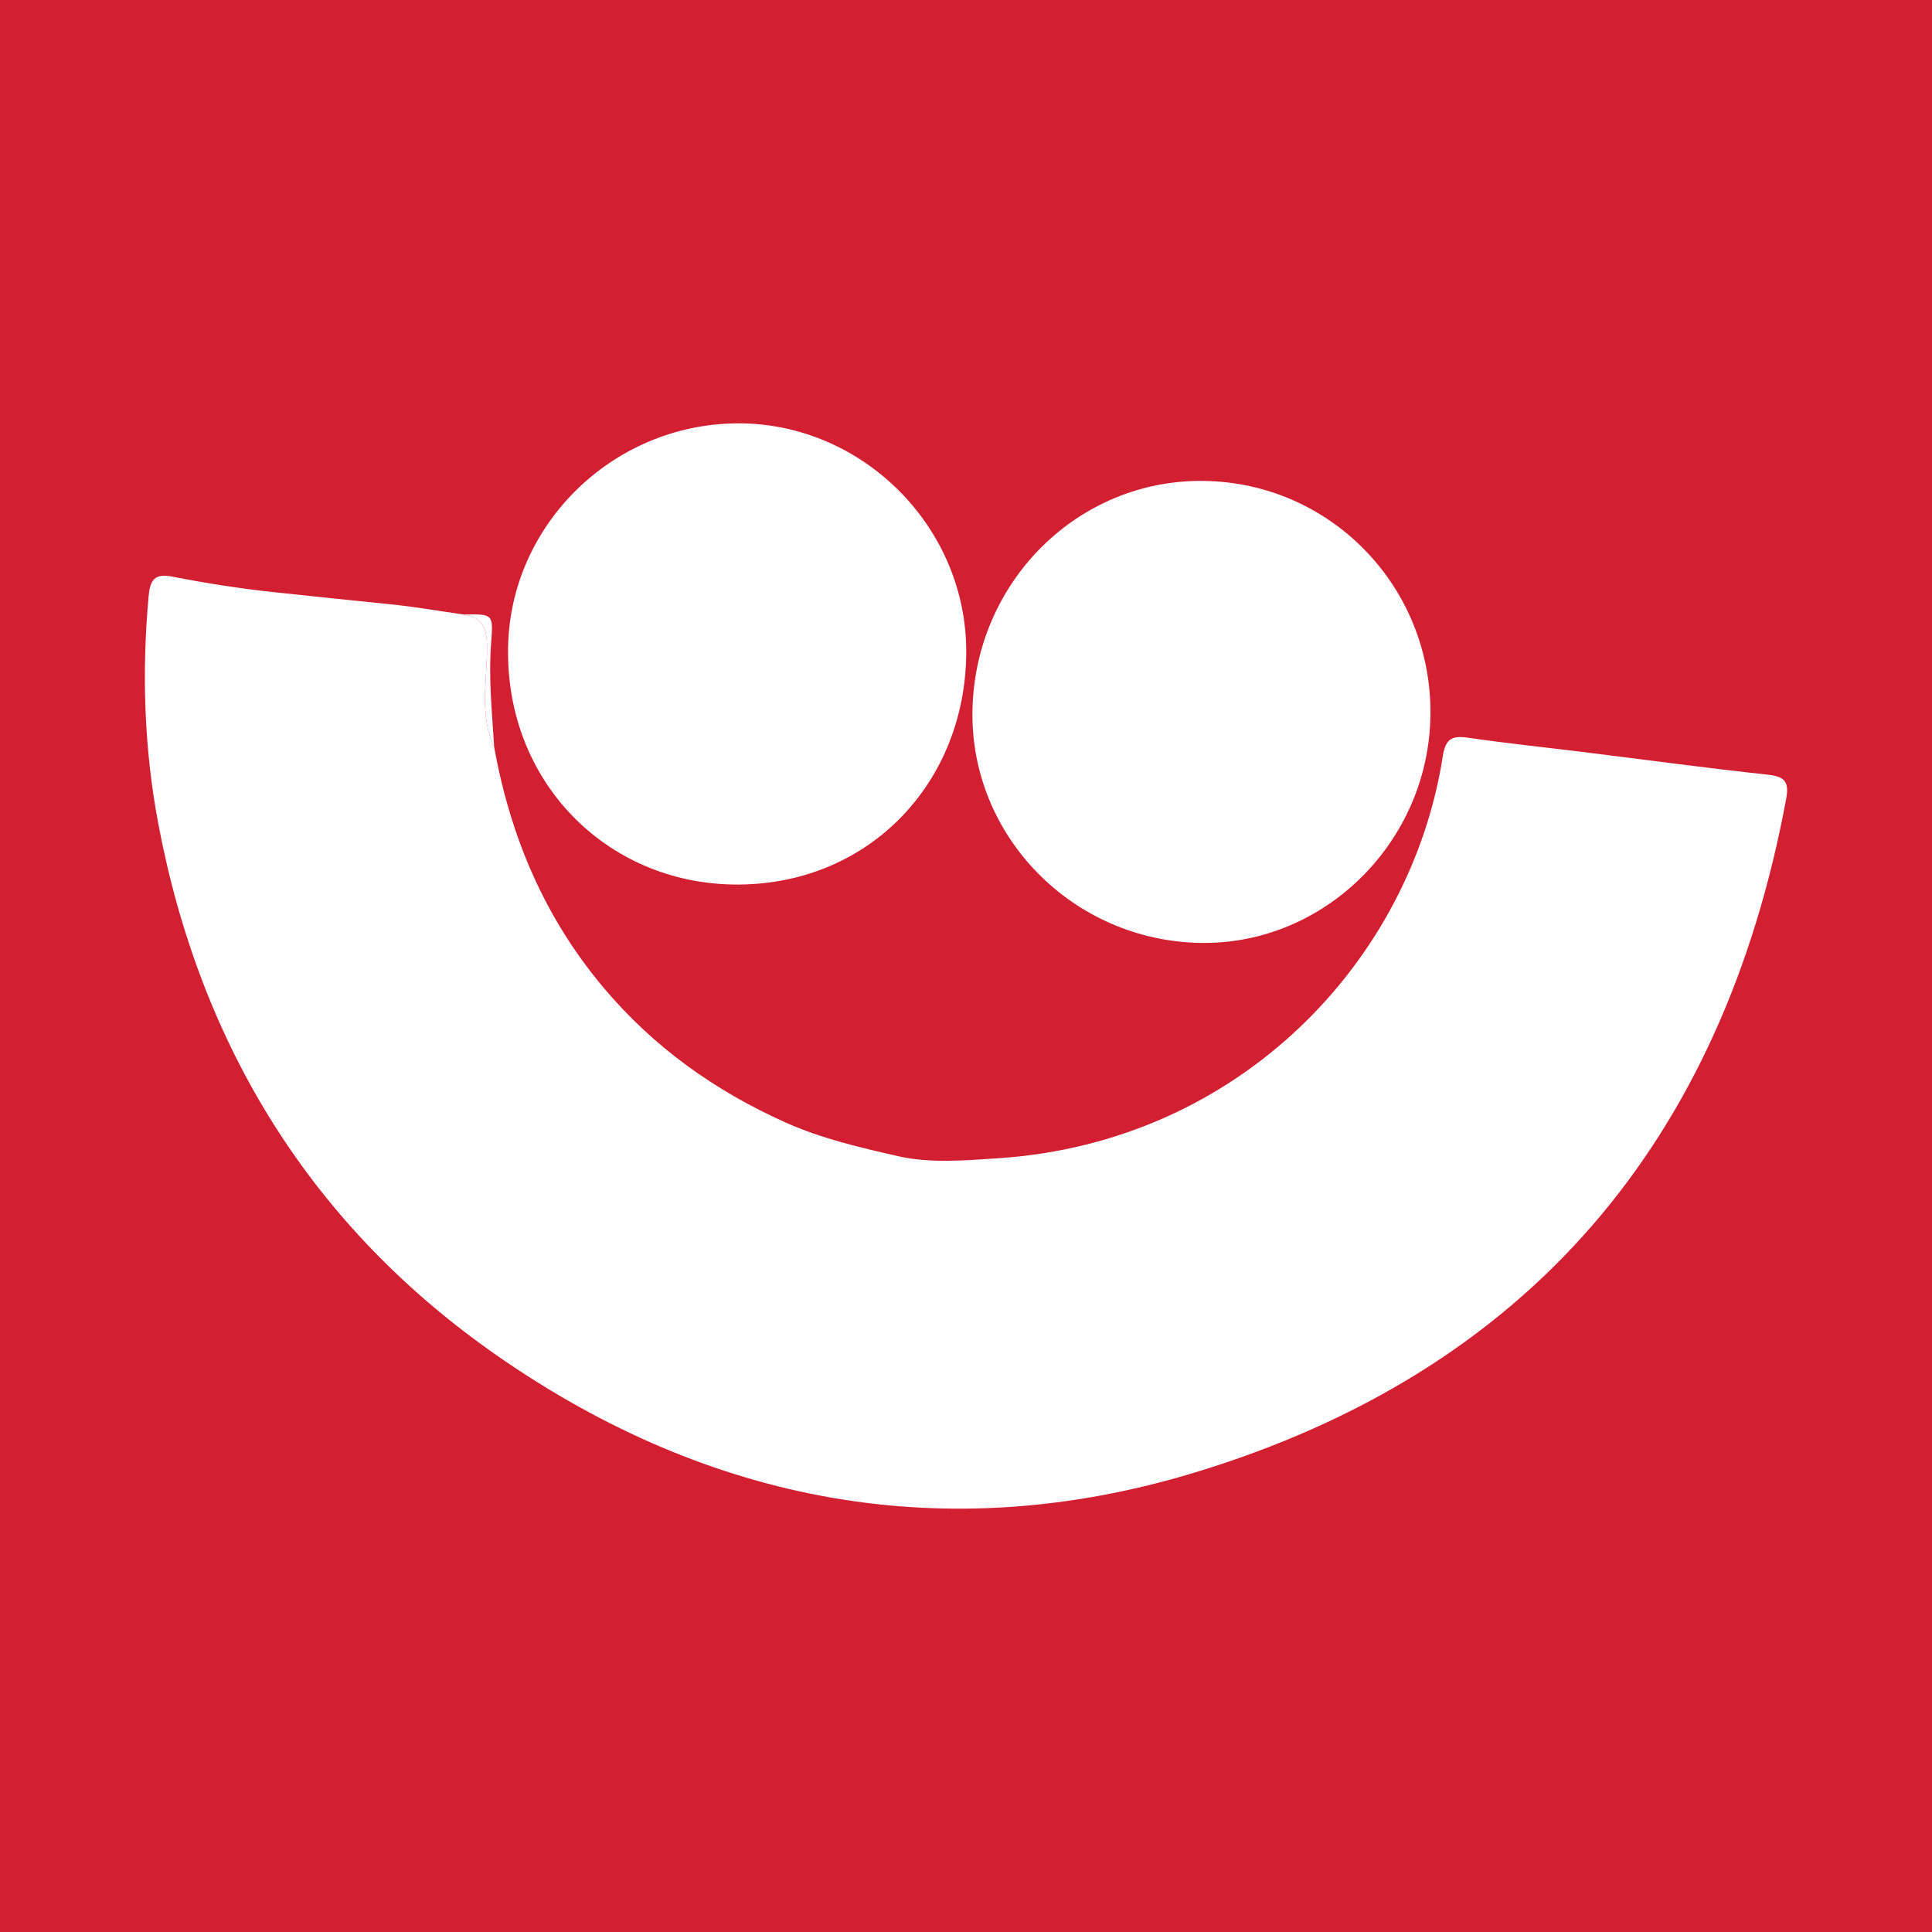 <?xml version="1.0" encoding="utf-8"?>
<!-- Generator: Adobe Illustrator 17.0.0, SVG Export Plug-In . SVG Version: 6.00 Build 0)  -->
<!DOCTYPE svg PUBLIC "-//W3C//DTD SVG 1.1//EN" "http://www.w3.org/Graphics/SVG/1.1/DTD/svg11.dtd">
<svg version="1.1" id="Layer_1" xmlns="http://www.w3.org/2000/svg" xmlns:xlink="http://www.w3.org/1999/xlink" x="0px" y="0px"
	 width="200px" height="200px" viewBox="0 0 200 200" enable-background="new 0 0 200 200" xml:space="preserve">
<rect fill="#D22032" width="200" height="200"/>
<g>
	<path fill="#FFFFFF" d="M51.159,77.347c1.669,9.266,5.225,17.664,11.338,24.918c5.175,6.14,11.496,10.649,18.812,13.93
		c3.755,1.684,7.737,2.594,11.65,3.491c3.331,0.763,6.979,0.444,10.46,0.21c24.956-1.682,42.647-20.487,45.936-41.597
		c0.285-1.832,0.955-2.172,2.623-1.929c3.932,0.573,7.888,0.982,11.833,1.471c6.4,0.793,12.792,1.663,19.204,2.356
		c1.81,0.196,2.206,0.788,1.881,2.54c-6.578,35.41-26.716,59.239-61.247,69.708c-25.699,7.791-50.149,3.191-72.1-12.049
		c-19.204-13.334-30.794-32.039-35.155-55.084c-1.475-7.793-1.725-15.655-1.013-23.56c0.151-1.679,0.584-2.428,2.457-2.06
		c3.478,0.684,7.028,1.238,10.505,1.608c4.006,0.427,8.043,0.855,12.067,1.256c2.531,0.252,5.043,0.697,7.563,1.056
		c1.936,0.275,2.425,1.331,2.444,3.295C50.452,70.386,49.576,73.97,51.159,77.347z"/>
	<path fill="#FFFFFF" d="M52.594,67.572c-0.087-12.933,10.62-23.656,23.711-23.746c12.891-0.088,23.785,10.666,23.719,23.74
		c-0.067,13.347-9.894,23.884-23.5,24.002C63.244,91.682,52.612,81.386,52.594,67.572z"/>
	<path fill="#FFFFFF" d="M148.078,74.003c-0.148,13.111-10.945,23.819-23.802,23.606c-13.239-0.219-23.865-11.066-23.606-24.098
		c0.264-13.323,10.968-23.918,23.967-23.726C137.791,49.981,148.227,60.762,148.078,74.003z"/>
	<path fill="#FFFFFF" d="M51.159,77.347c-1.583-3.377-0.707-6.961-0.74-10.44c-0.019-1.963-0.508-3.019-2.444-3.295
		c3.125-0.051,3.094-0.053,2.861,3.039C50.567,70.225,50.938,73.785,51.159,77.347z"/>
</g>
</svg>
